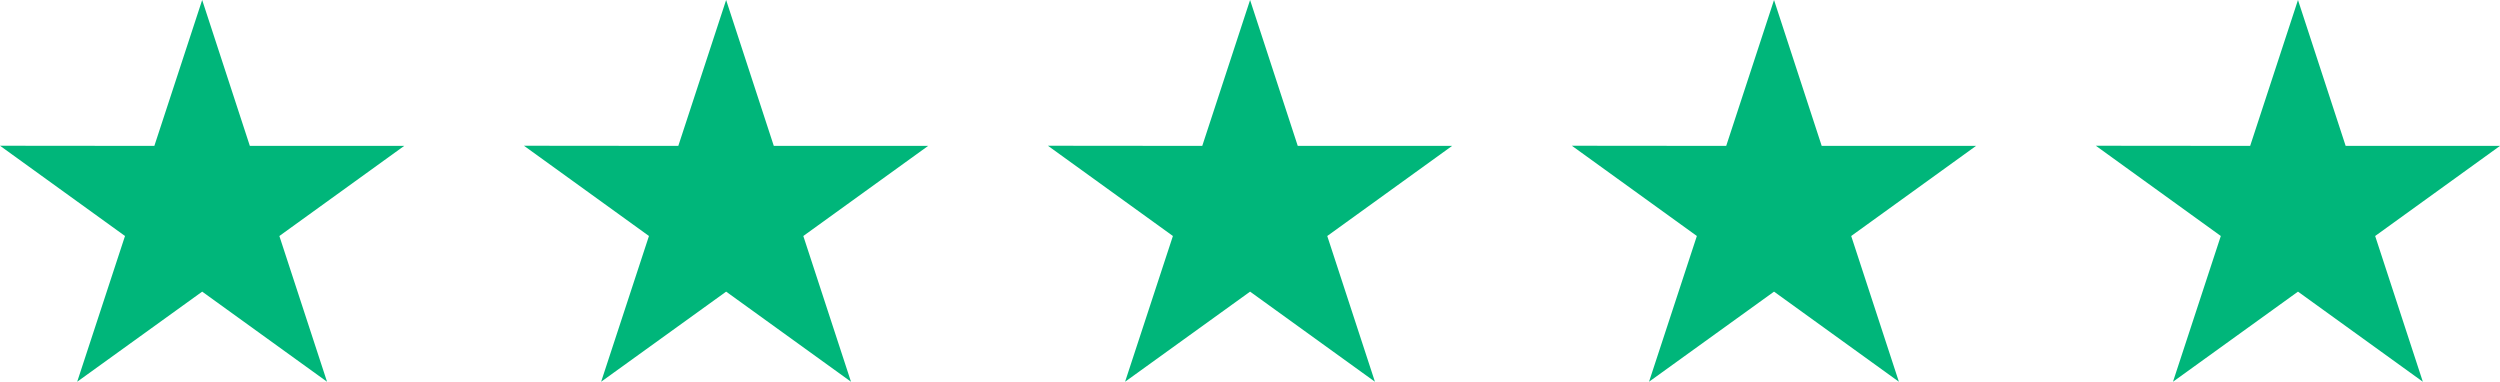 <svg xmlns="http://www.w3.org/2000/svg" fill="none" height="51" viewBox="0 0 334 51" width="334"><g fill="#00b67a"><path d="m54 19.491h-20.621l-6.369-19.491-6.389 19.491-20.621-.02 16.7 12.058-6.389 19.471 16.7-12.038 16.68 12.038-6.369-19.471z"></path><path d="m124 19.491h-20.621l-6.369-19.491-6.389 19.491-20.621-.02 16.7 12.058-6.389 19.471 16.7-12.038 16.68 12.038-6.37-19.471z"></path><path d="m194 19.491h-20.621l-6.369-19.491-6.389 19.491-20.621-.02 16.7 12.058-6.39 19.471 16.7-12.038 16.68 12.038-6.37-19.471z"></path><path d="m264 19.491h-20.621l-6.369-19.491-6.389 19.491-20.621-.02 16.7 12.058-6.39 19.471 16.7-12.038 16.68 12.038-6.37-19.471z"></path><path d="m334 19.491h-20.621l-6.369-19.491-6.389 19.491-20.621-.02 16.7 12.058-6.39 19.471 16.7-12.038 16.68 12.038-6.37-19.471z"></path></g></svg>